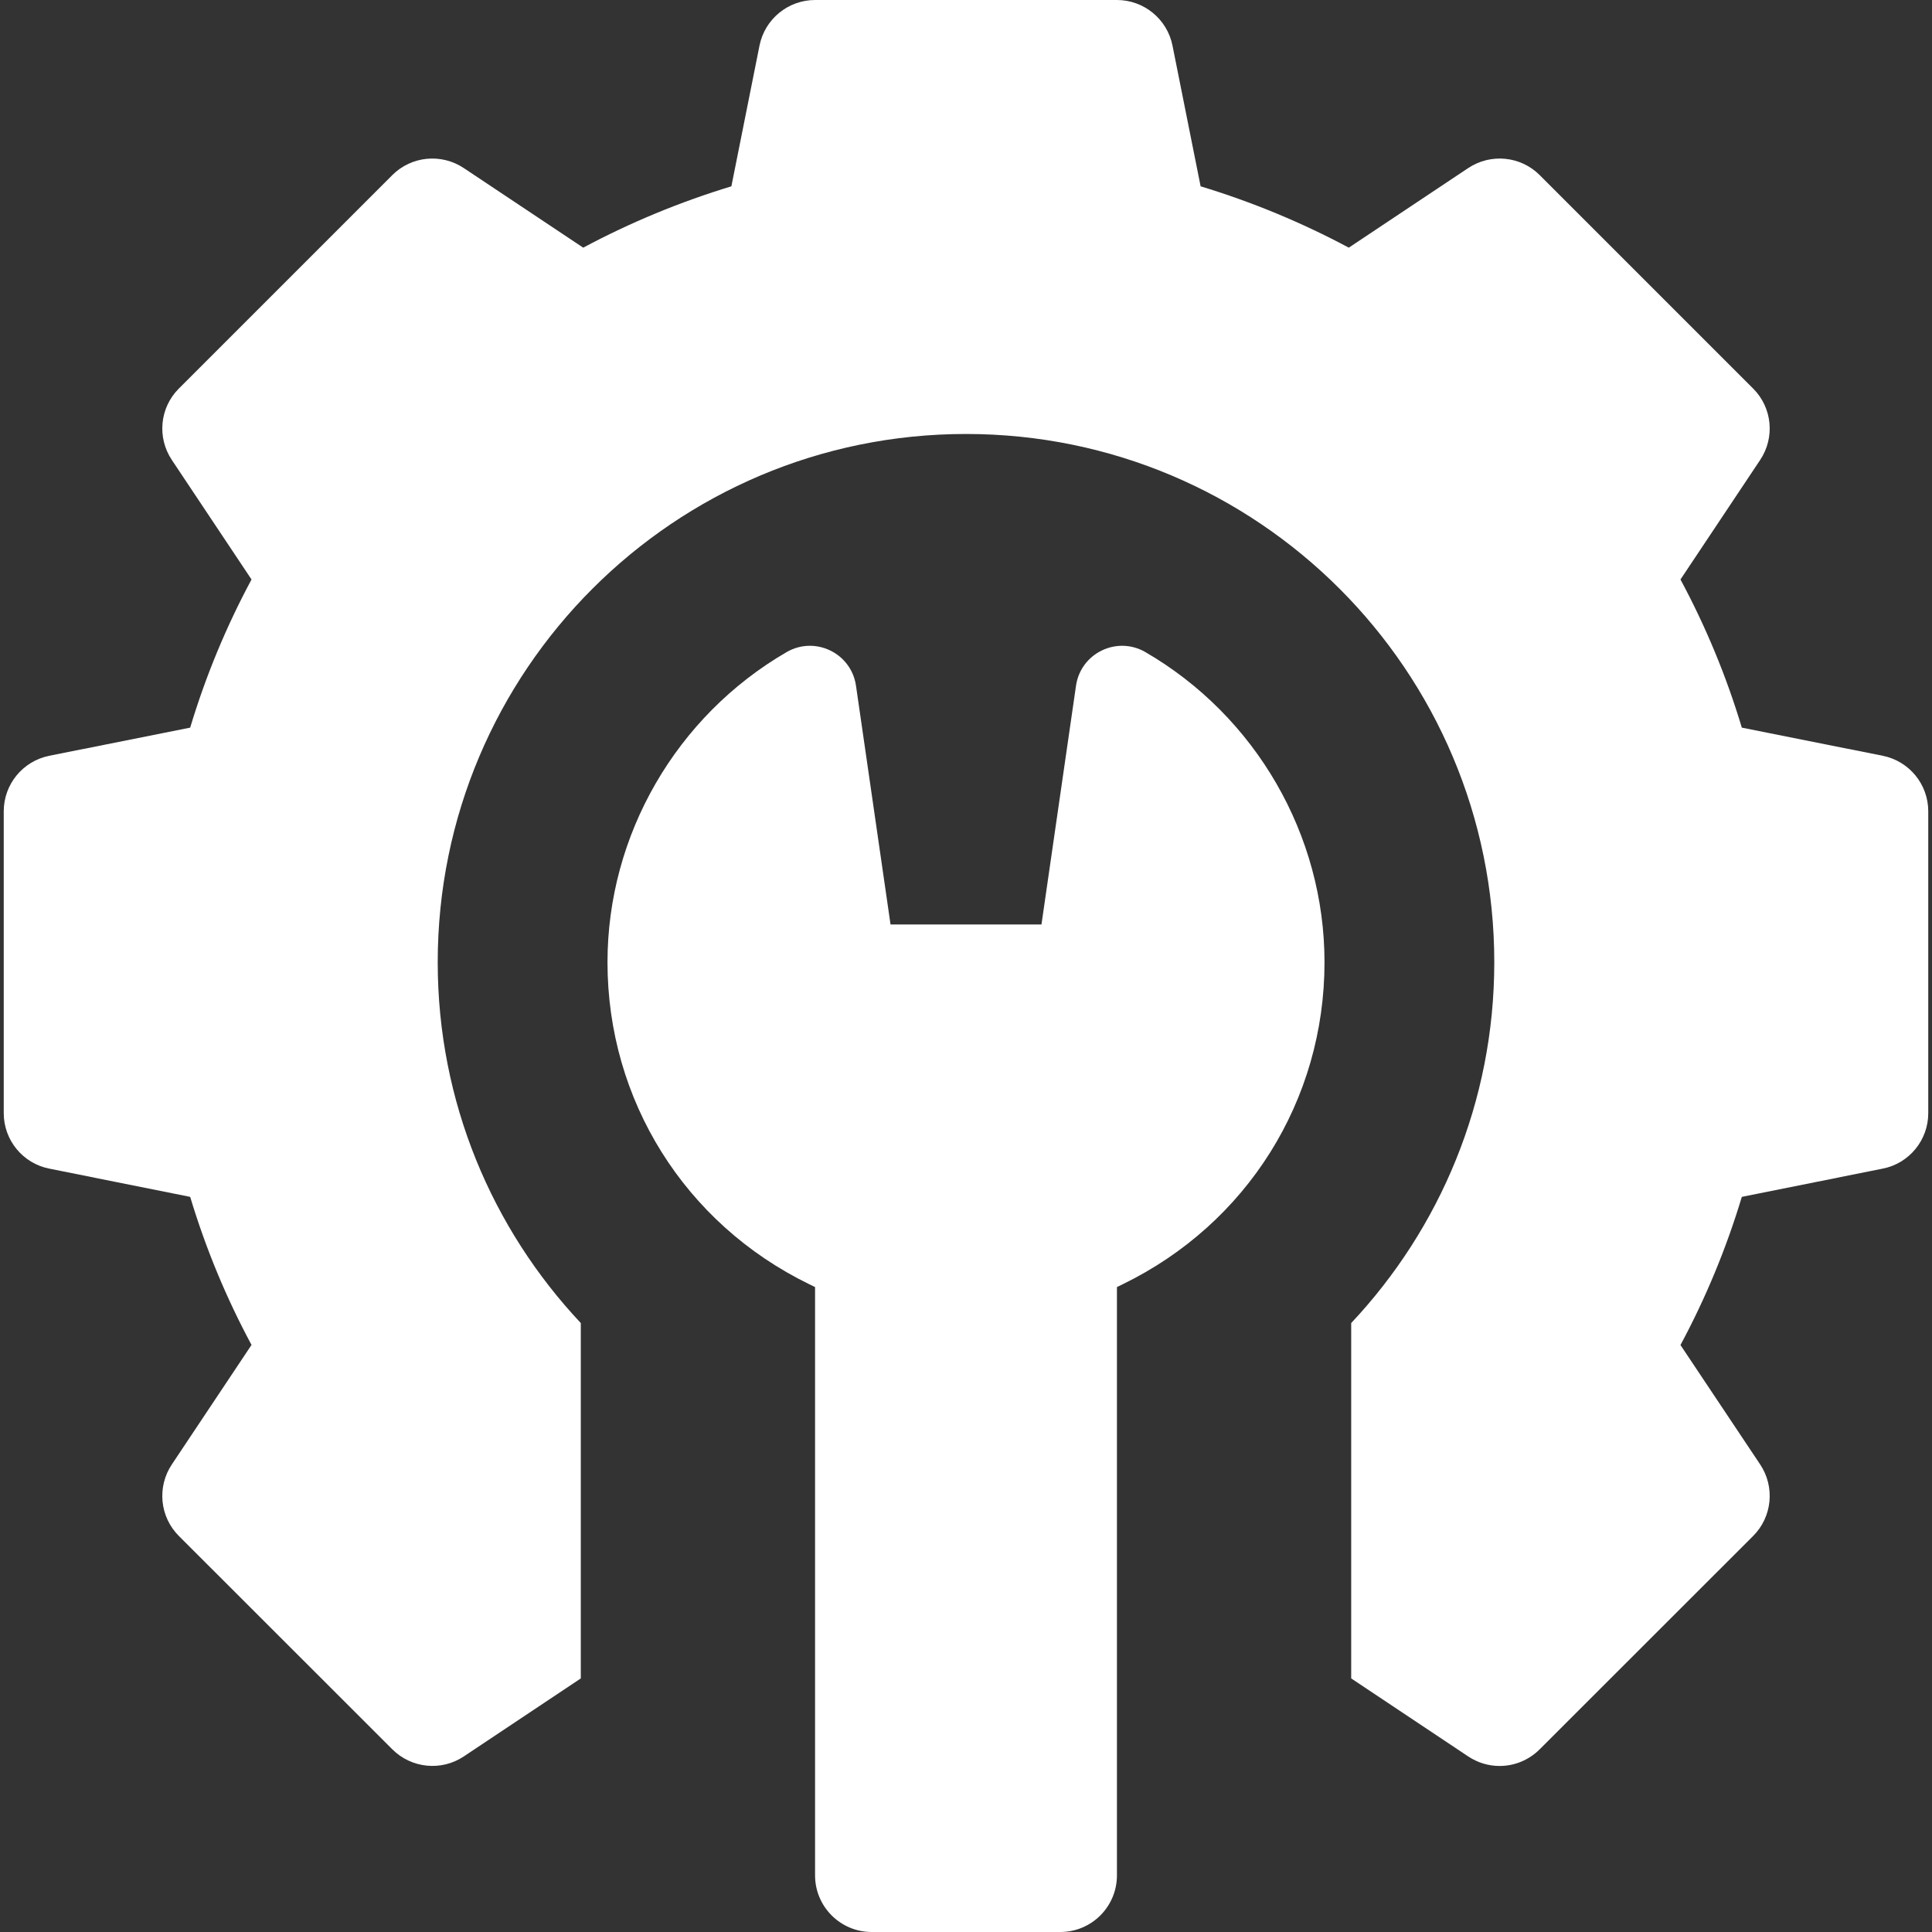 <svg width="16" height="16" viewBox="0 0 16 16" fill="none" xmlns="http://www.w3.org/2000/svg">
<rect x="0" y="0" width="16" height="16" fill="#333333" stroke="none"/>
<g clip-path="url(#clip0_238_757)">
<path d="M15.592 6.259L14.425 6.026C14.297 5.6 14.127 5.19 13.917 4.799L14.577 3.809C14.701 3.623 14.677 3.376 14.519 3.218L12.751 1.45C12.593 1.292 12.345 1.268 12.159 1.392L11.17 2.051C10.779 1.842 10.368 1.672 9.943 1.543L9.71 0.377C9.666 0.158 9.473 0 9.25 0H6.75C6.527 0 6.334 0.158 6.29 0.377L6.057 1.543C5.632 1.672 5.221 1.842 4.83 2.051L3.841 1.392C3.655 1.268 3.407 1.292 3.249 1.45L1.481 3.218C1.323 3.376 1.299 3.623 1.423 3.809L2.083 4.799C1.873 5.19 1.703 5.6 1.575 6.026L0.408 6.259C0.189 6.303 0.031 6.495 0.031 6.719V9.219C0.031 9.442 0.189 9.635 0.408 9.678L1.575 9.912C1.703 10.337 1.873 10.748 2.083 11.138L1.423 12.128C1.299 12.314 1.323 12.562 1.481 12.72L3.249 14.487C3.407 14.645 3.655 14.67 3.841 14.546L4.81 13.9V10.957C4.076 10.176 3.625 9.126 3.625 7.969C3.625 5.553 5.584 3.594 8 3.594C10.416 3.594 12.375 5.553 12.375 7.969C12.375 9.126 11.924 10.176 11.19 10.957V13.9L12.159 14.546C12.239 14.599 12.329 14.625 12.419 14.625C12.54 14.625 12.66 14.578 12.751 14.487L14.519 12.72C14.677 12.562 14.701 12.314 14.577 12.128L13.917 11.139C14.127 10.748 14.297 10.337 14.425 9.912L15.592 9.678C15.811 9.635 15.969 9.442 15.969 9.219V6.719C15.969 6.495 15.811 6.303 15.592 6.259Z" fill="white"/>
<path d="M9.485 5.4C9.249 5.264 8.95 5.409 8.911 5.679L8.625 7.656H7.375L7.089 5.679C7.05 5.409 6.751 5.264 6.515 5.4C5.6 5.931 5.031 6.915 5.031 7.969C5.031 9.111 5.671 10.133 6.701 10.635L6.75 10.659V15.531C6.75 15.79 6.96 16 7.219 16H8.781C9.04 16 9.25 15.79 9.25 15.531V10.659L9.299 10.635C10.329 10.133 10.969 9.111 10.969 7.969C10.969 6.915 10.4 5.931 9.485 5.4Z" fill="white"/>
</g>
<defs>
<clipPath id="clip0_238_757">
<rect width="16" height="16" fill="white"/>
</clipPath>
</defs>
</svg>
